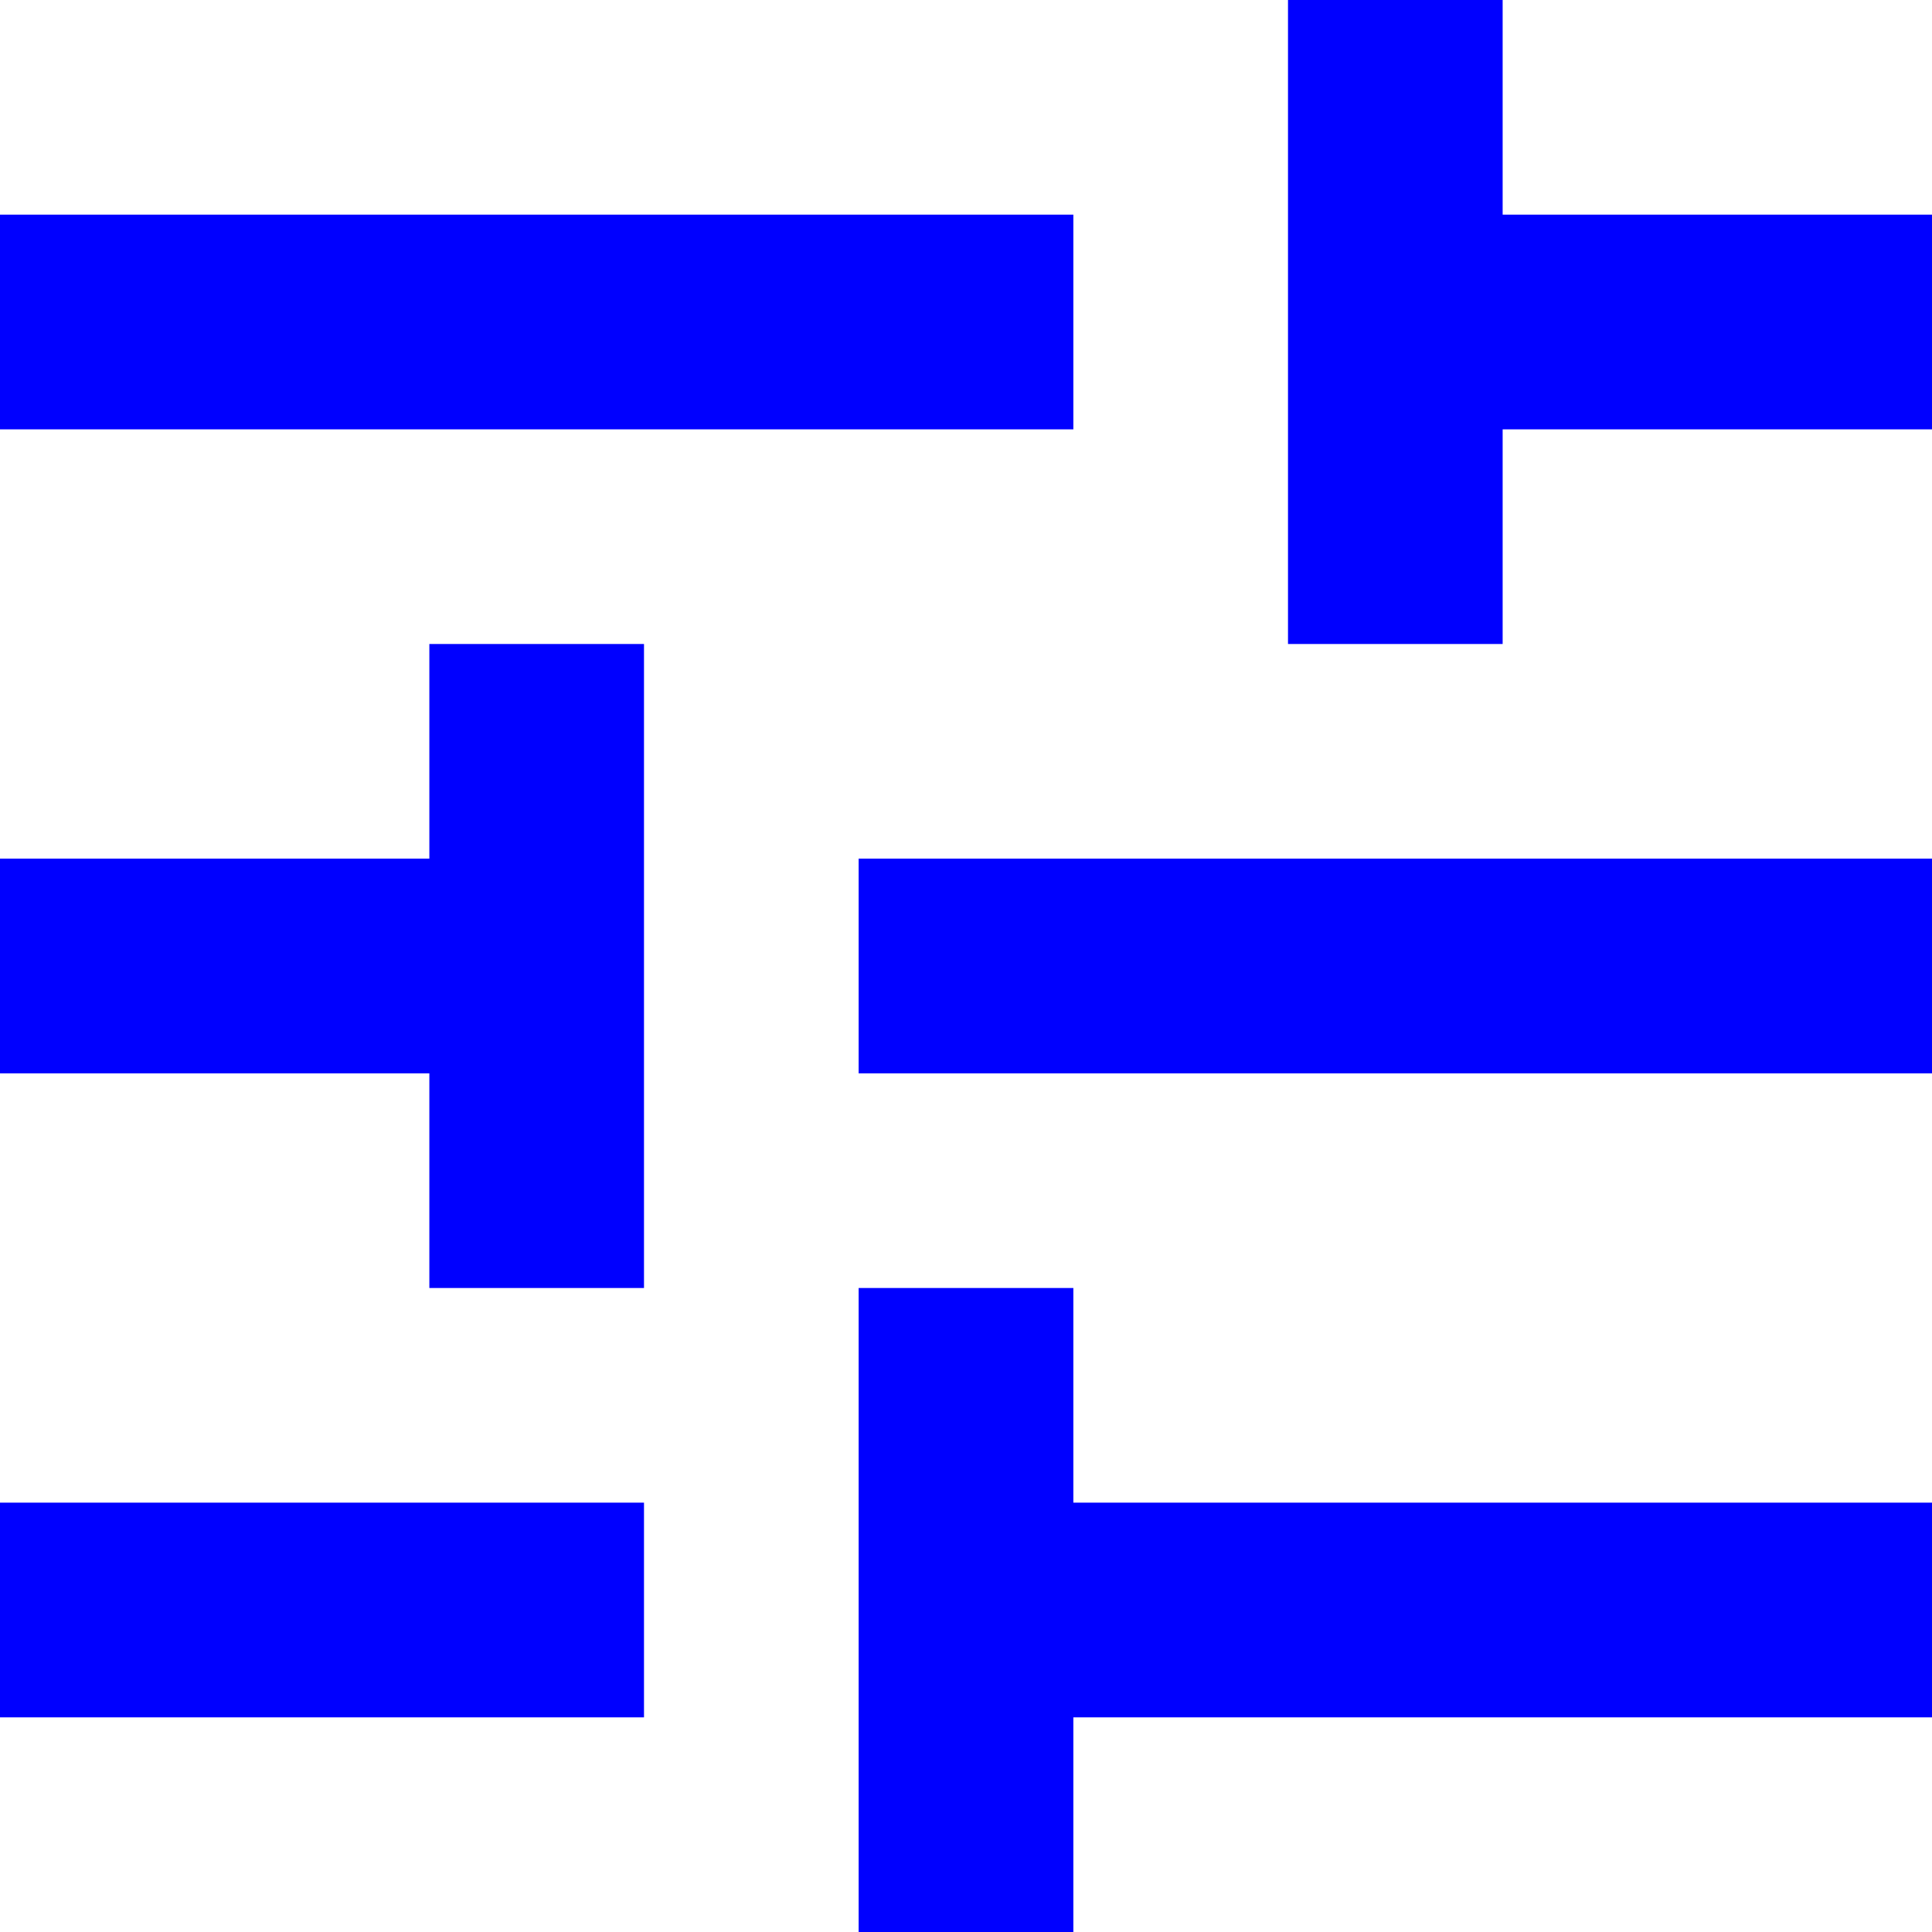 <?xml version="1.0" encoding="UTF-8"?>
<svg xmlns="http://www.w3.org/2000/svg" width="30" height="30" viewBox="0 0 30 30" fill="none">
  <path d="M13.333 30V20H16.667V23.333H30V26.667H16.667V30H13.333ZM0 26.667V23.333H10V26.667H0ZM6.667 20V16.667H0V13.333H6.667V10H10V20H6.667ZM13.333 16.667V13.333H30V16.667H13.333ZM20 10V0H23.333V3.333H30V6.667H23.333V10H20ZM0 6.667V3.333H16.667V6.667H0Z" fill="#0000FF"></path>
</svg>
